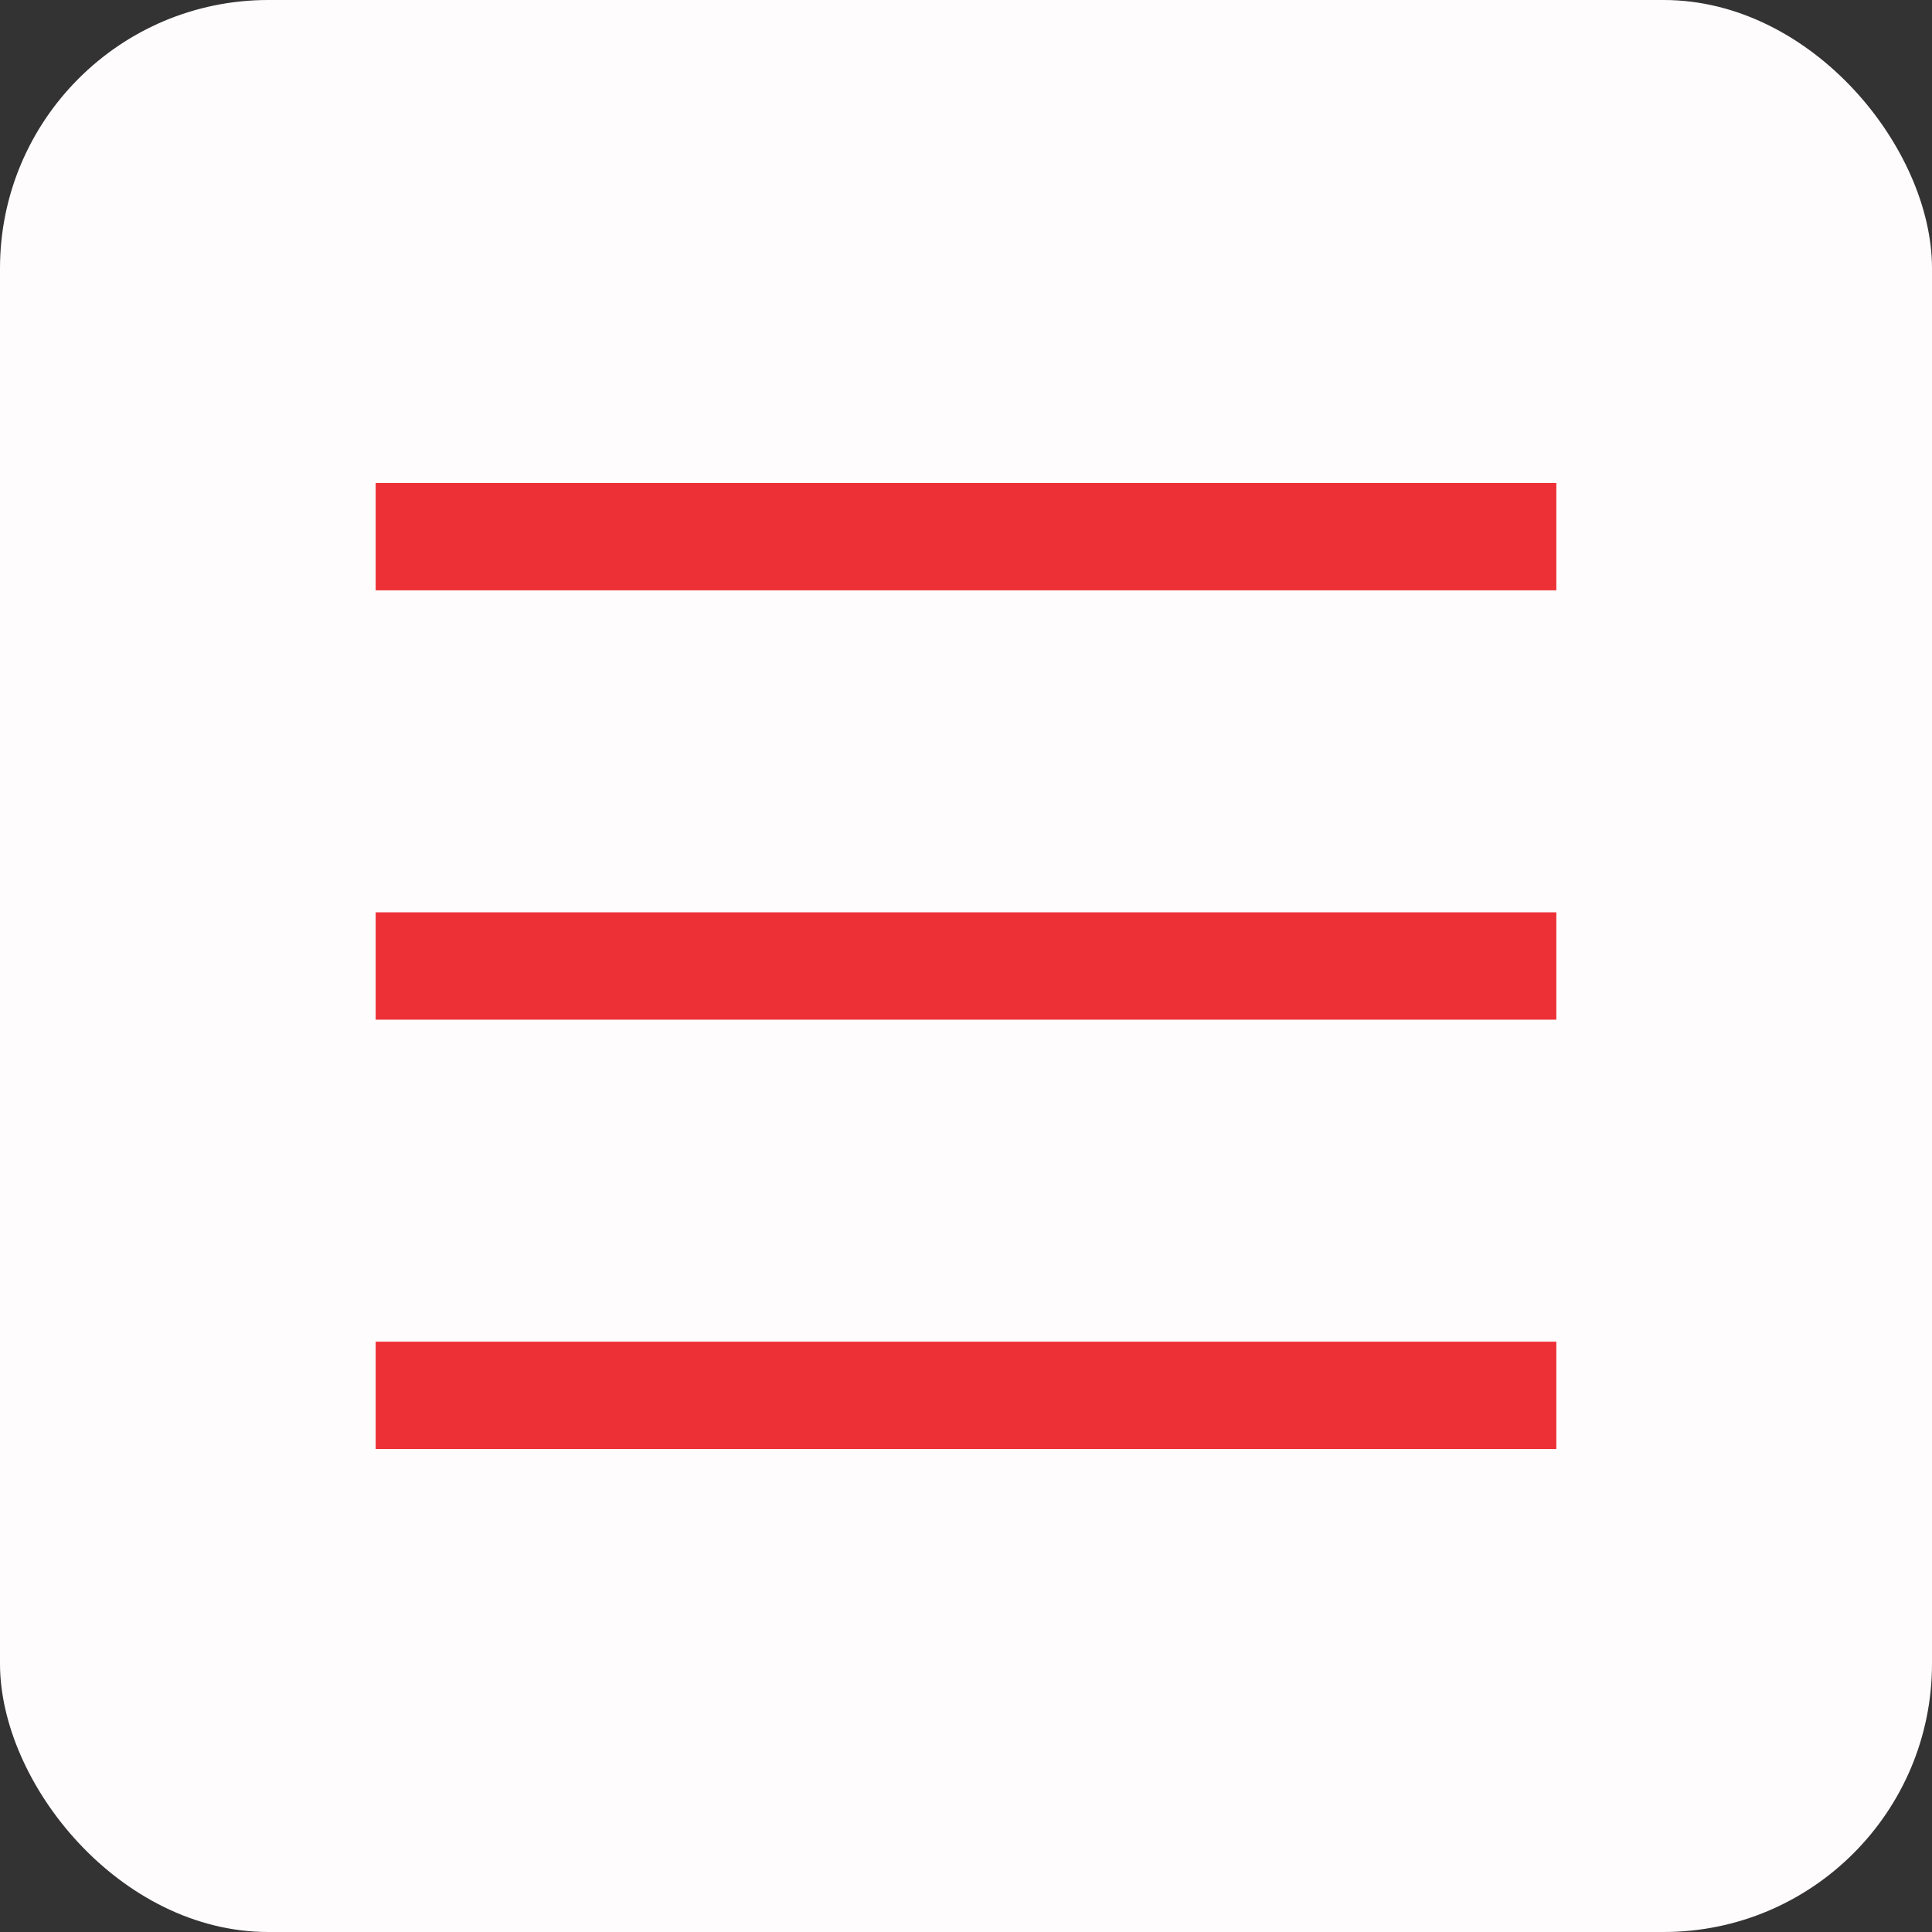 <?xml version="1.0" encoding="UTF-8"?> <svg xmlns="http://www.w3.org/2000/svg" width="36" height="36" viewBox="0 0 36 36" fill="none"><rect x="0" y="0" width="36" height="36" fill="#333333" stroke="none"/><rect width="36" height="36" rx="5" fill="#FEFCFC"></rect><rect x="7" y="9" width="22" height="2" fill="#ED3036"></rect><rect x="7" y="17" width="22" height="2" fill="#ED3036"></rect><rect x="7" y="25" width="22" height="2" fill="#ED3036"></rect></svg> 
